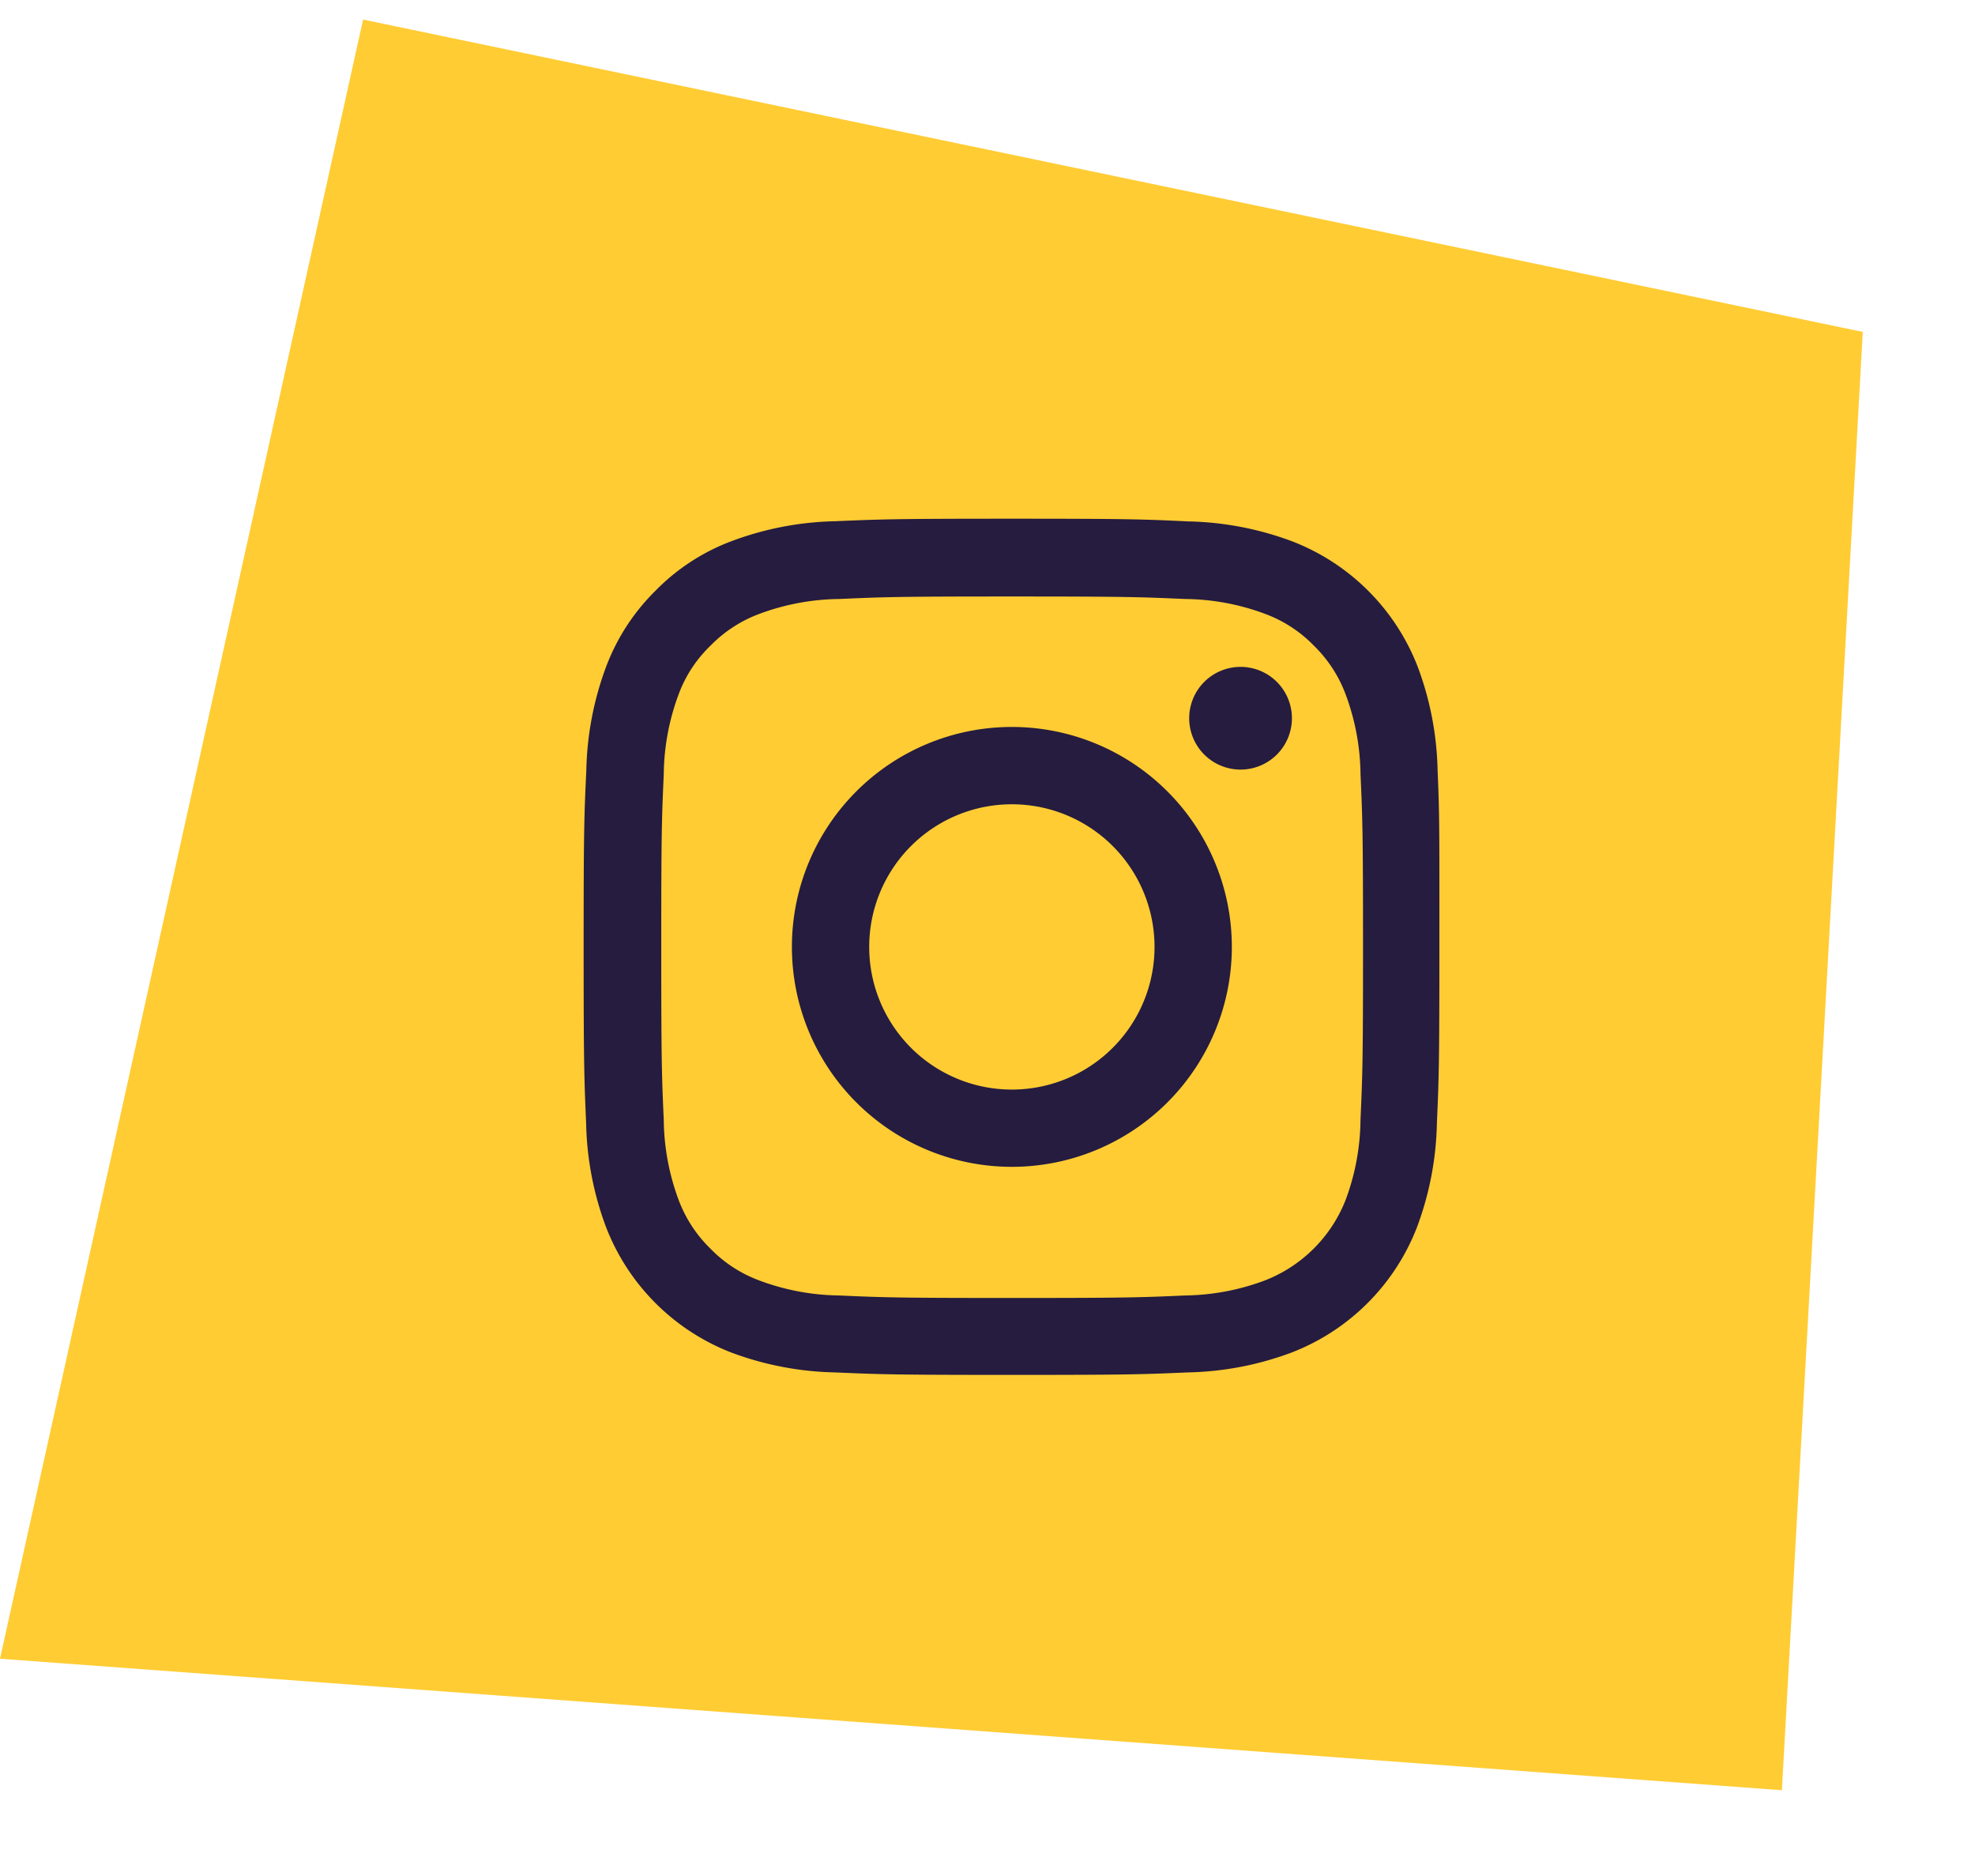 <svg xmlns="http://www.w3.org/2000/svg" width="60.911" height="57.871" viewBox="0 0 60.911 57.871">
  <g id="Group_33077" data-name="Group 33077" transform="translate(-1073 -10292)">
    <path id="Path_11899" data-name="Path 11899" d="M52.034,3.926,4.953,0,0,51.548l55.04-2.672Z" transform="translate(1079.282 10292) rotate(7)" fill="#fc3"/>
    <g id="instagram" transform="translate(1090.551 10308)">
      <path id="Path_11730" data-name="Path 11730" d="M26.786,7.764a9.65,9.65,0,0,0-.614-3.2A6.765,6.765,0,0,0,22.308.7,9.675,9.675,0,0,0,19.1.083C17.691.016,17.242,0,13.656,0S9.622.016,8.214.077a9.653,9.653,0,0,0-3.2.614A6.444,6.444,0,0,0,2.668,2.218,6.5,6.5,0,0,0,1.146,4.556a9.676,9.676,0,0,0-.614,3.2C.465,9.173.449,9.622.449,13.207s.016,4.034.077,5.443a9.649,9.649,0,0,0,.614,3.2A6.764,6.764,0,0,0,5,25.718a9.676,9.676,0,0,0,3.2.614c1.408.062,1.857.077,5.443.077s4.034-.015,5.443-.077a9.648,9.648,0,0,0,3.2-.614,6.755,6.755,0,0,0,3.864-3.864,9.682,9.682,0,0,0,.614-3.2c.062-1.408.077-1.857.077-5.443S26.848,9.173,26.786,7.764ZM24.408,18.547A7.239,7.239,0,0,1,23.954,21,4.381,4.381,0,0,1,21.447,23.5,7.264,7.264,0,0,1,19,23.959c-1.393.062-1.811.077-5.334.077s-3.947-.015-5.335-.077A7.235,7.235,0,0,1,5.877,23.5a4.064,4.064,0,0,1-1.517-.985A4.106,4.106,0,0,1,3.374,21a7.265,7.265,0,0,1-.454-2.451c-.062-1.393-.077-1.811-.077-5.335s.015-3.947.077-5.334a7.235,7.235,0,0,1,.454-2.451,4.014,4.014,0,0,1,.991-1.517A4.1,4.1,0,0,1,5.882,2.93a7.269,7.269,0,0,1,2.451-.454c1.393-.062,1.811-.077,5.334-.077s3.947.016,5.335.077a7.239,7.239,0,0,1,2.451.454,4.061,4.061,0,0,1,1.517.985,4.1,4.1,0,0,1,.985,1.517,7.268,7.268,0,0,1,.454,2.451c.062,1.393.077,1.811.077,5.334S24.47,17.154,24.408,18.547Zm0,0" fill="#251c3f"/>
      <path id="Path_11731" data-name="Path 11731" d="M131.733,124.5a6.784,6.784,0,1,0,6.784,6.784A6.786,6.786,0,0,0,131.733,124.5Zm0,11.185a4.4,4.4,0,1,1,4.4-4.4A4.4,4.4,0,0,1,131.733,135.685Zm0,0" transform="translate(-118.077 -118.077)" fill="#251c3f"/>
      <path id="Path_11732" data-name="Path 11732" d="M365.617,90.185a1.584,1.584,0,1,1-1.584-1.584A1.584,1.584,0,0,1,365.617,90.185Zm0,0" transform="translate(-343.324 -84.031)" fill="#251c3f"/>
    </g>
  </g>
</svg>
